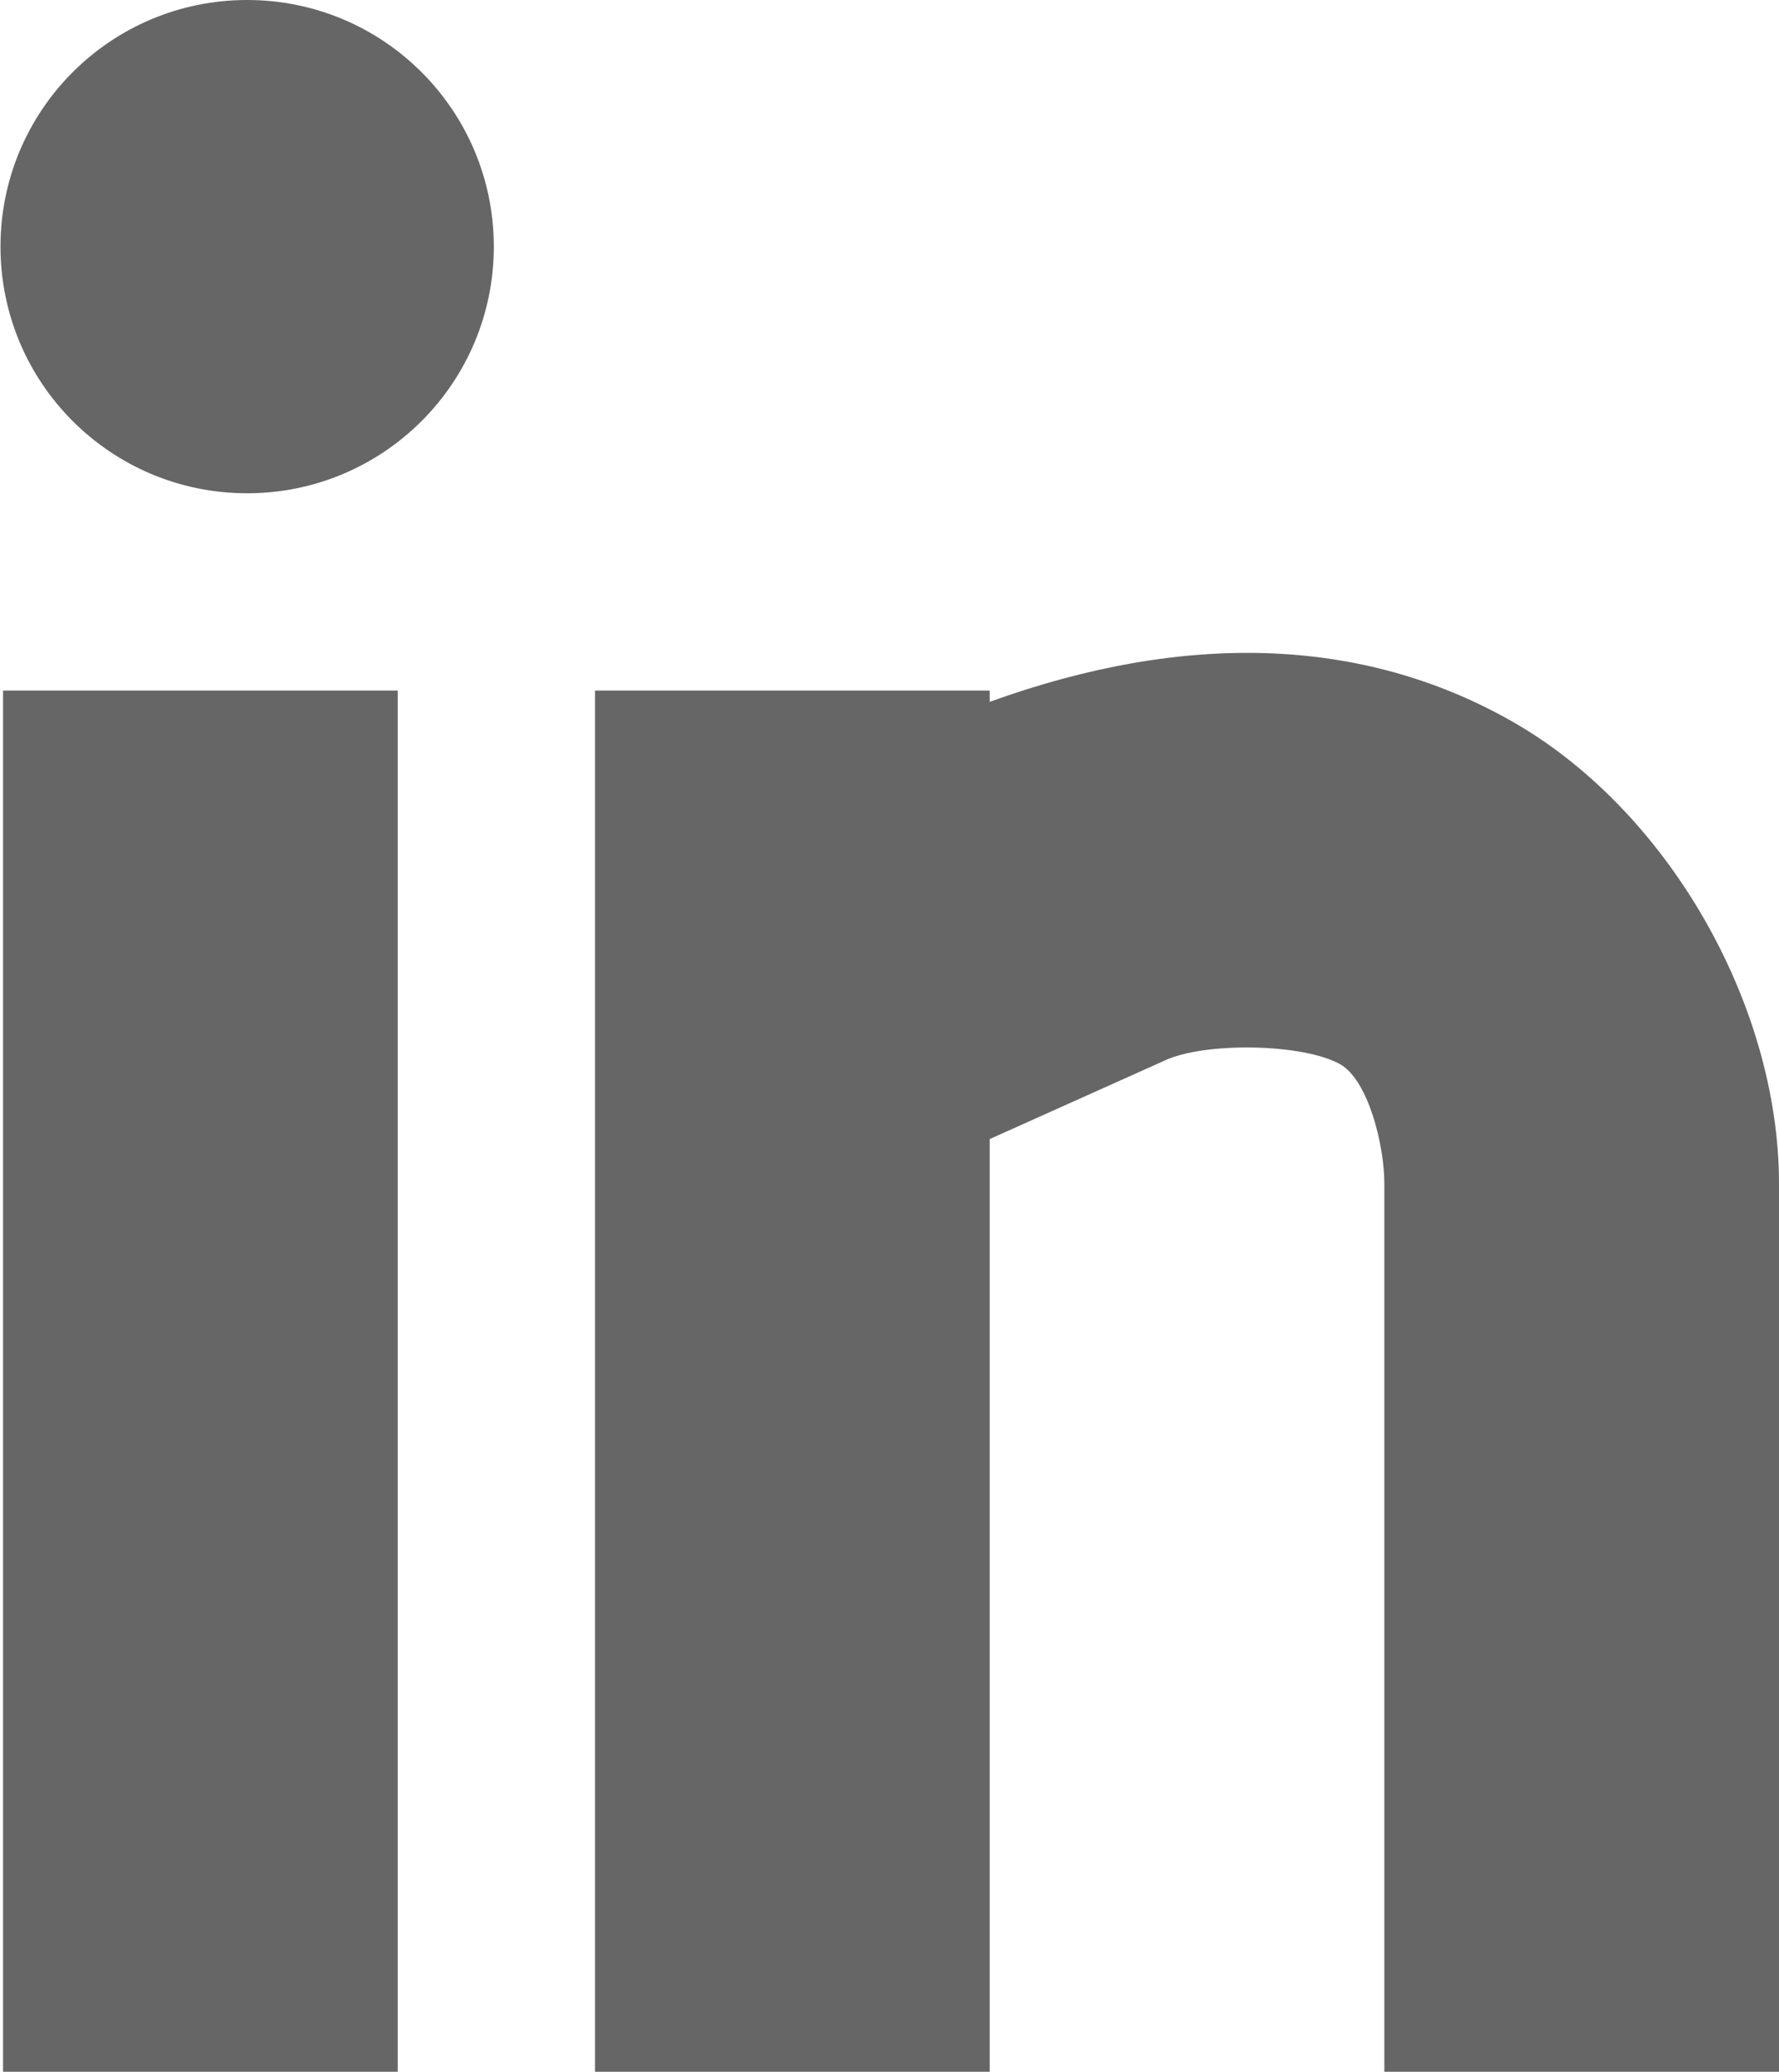 <svg xmlns="http://www.w3.org/2000/svg" xmlns:xlink="http://www.w3.org/1999/xlink" preserveAspectRatio="xMidYMid" width="18.031" height="21" viewBox="0 0 18.031 21">
  <defs>
    <style>
      .cls-1 {
        fill: #666666;
        fill-rule: evenodd;
      }
    </style>
  </defs>
  <path d="M4.031,21.000 L0.031,21.000 L0.031,7.000 L4.031,7.000 L4.031,21.000 ZM2.505,5.000 C1.122,5.000 0.005,3.881 0.005,2.500 C0.005,1.119 1.122,-0.000 2.505,-0.000 C3.887,-0.000 5.005,1.119 5.005,2.500 C5.005,3.881 3.887,5.000 2.505,5.000 ZM18.031,21.000 L14.031,21.000 L14.031,12.000 C14.031,11.600 13.865,10.945 13.582,10.787 C13.207,10.576 12.202,10.559 11.798,10.753 L10.031,11.546 L10.031,21.000 L6.031,21.000 L6.031,7.000 L10.031,7.000 L10.031,7.114 C12.031,6.392 13.811,6.462 15.300,7.298 C16.883,8.184 18.031,10.162 18.031,12.000 L18.031,21.000 Z" class="cls-1"/>
</svg>

